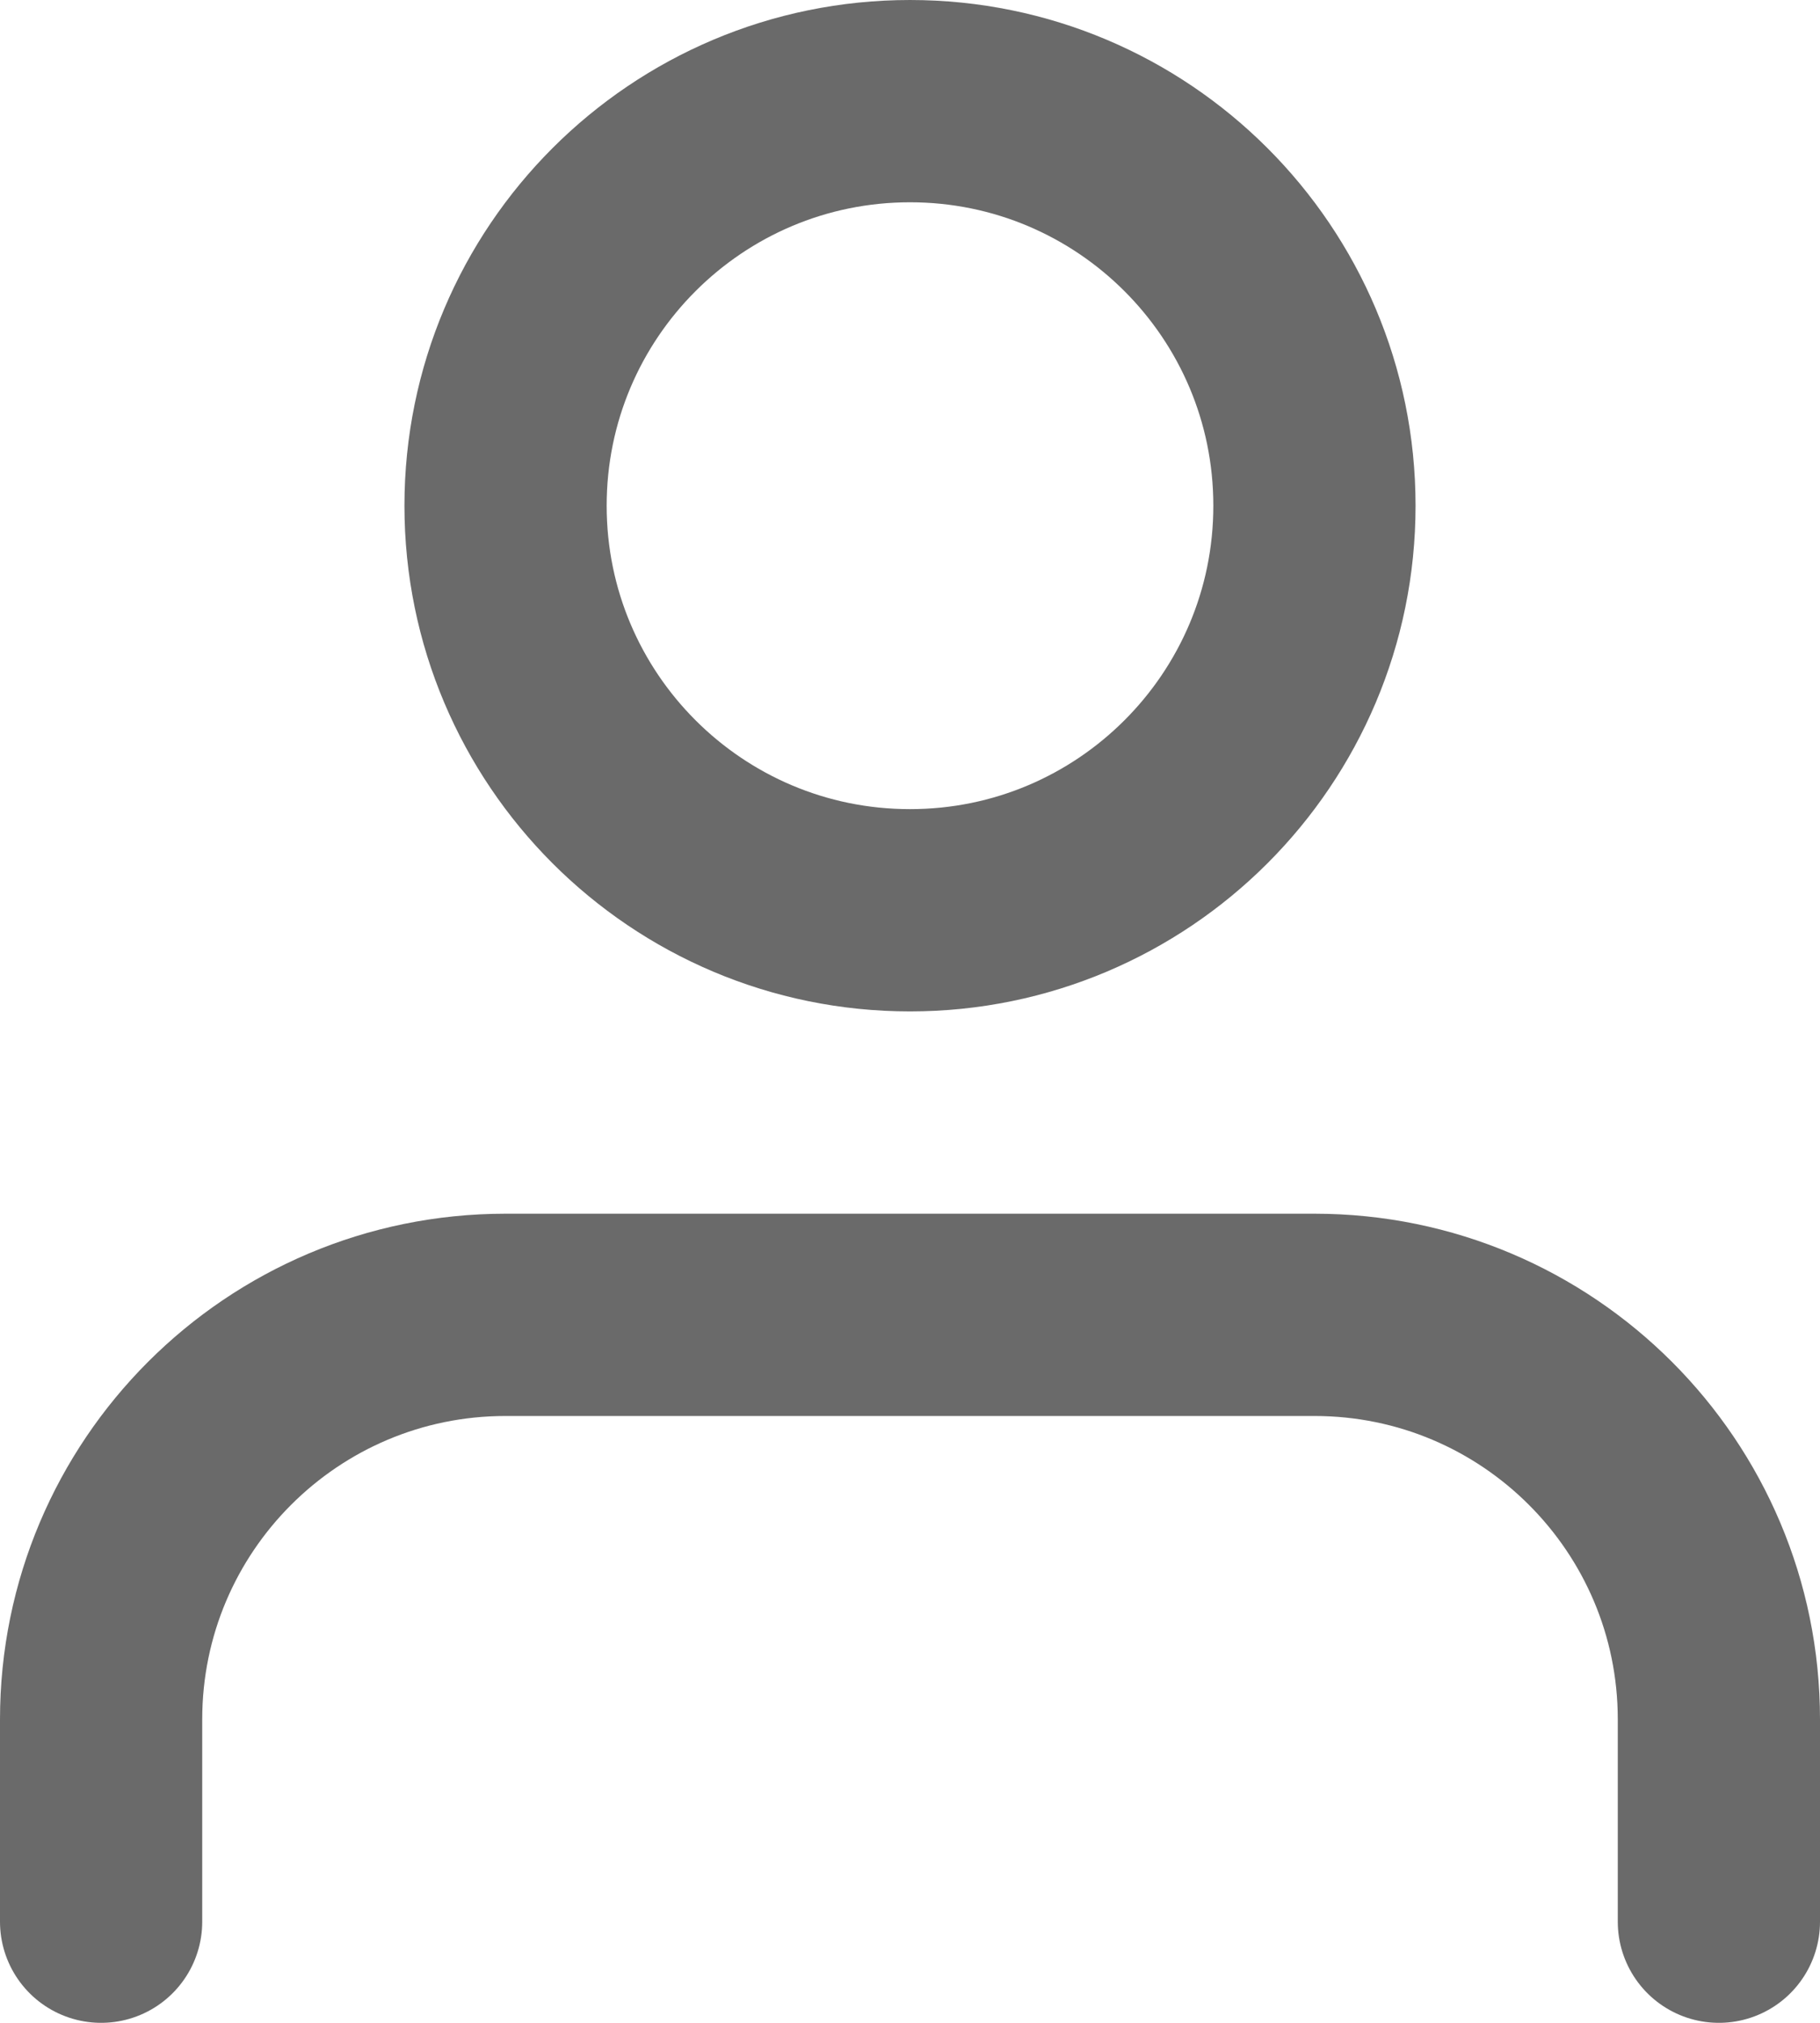 <?xml version="1.0" encoding="UTF-8"?>
<svg id="SVGDoc" width="18" height="20" xmlns="http://www.w3.org/2000/svg" version="1.1" xmlns:xlink="http://www.w3.org/1999/xlink" xmlns:avocode="https://avocode.com/" viewBox="0 0 18 20"><defs></defs><desc>Generated with Avocode.</desc><g><g><title>Icon feather-user</title><g><title>Path 1607</title><path d="M17,19v0v-2c0,-2.209 -1.791,-4 -4,-4h-8c-2.209,0 -4,1.791 -4,4v2v0" fill-opacity="0" fill="#ffffff" stroke-dashoffset="0" stroke-linejoin="round" stroke-linecap="round" stroke-opacity="1" stroke="#6a6a6a" stroke-miterlimit="20" stroke-width="2"></path></g><g><title>Path 1608</title><path d="M13,5c0,2.209 -1.791,4 -4,4c-2.209,0 -4,-1.791 -4,-4c0,-2.209 1.791,-4 4,-4c2.209,0 4,1.791 4,4z" fill-opacity="0" fill="#ffffff" stroke-dashoffset="0" stroke-linejoin="round" stroke-linecap="round" stroke-opacity="1" stroke="#6a6a6a" stroke-miterlimit="20" stroke-width="2"></path></g></g></g></svg>